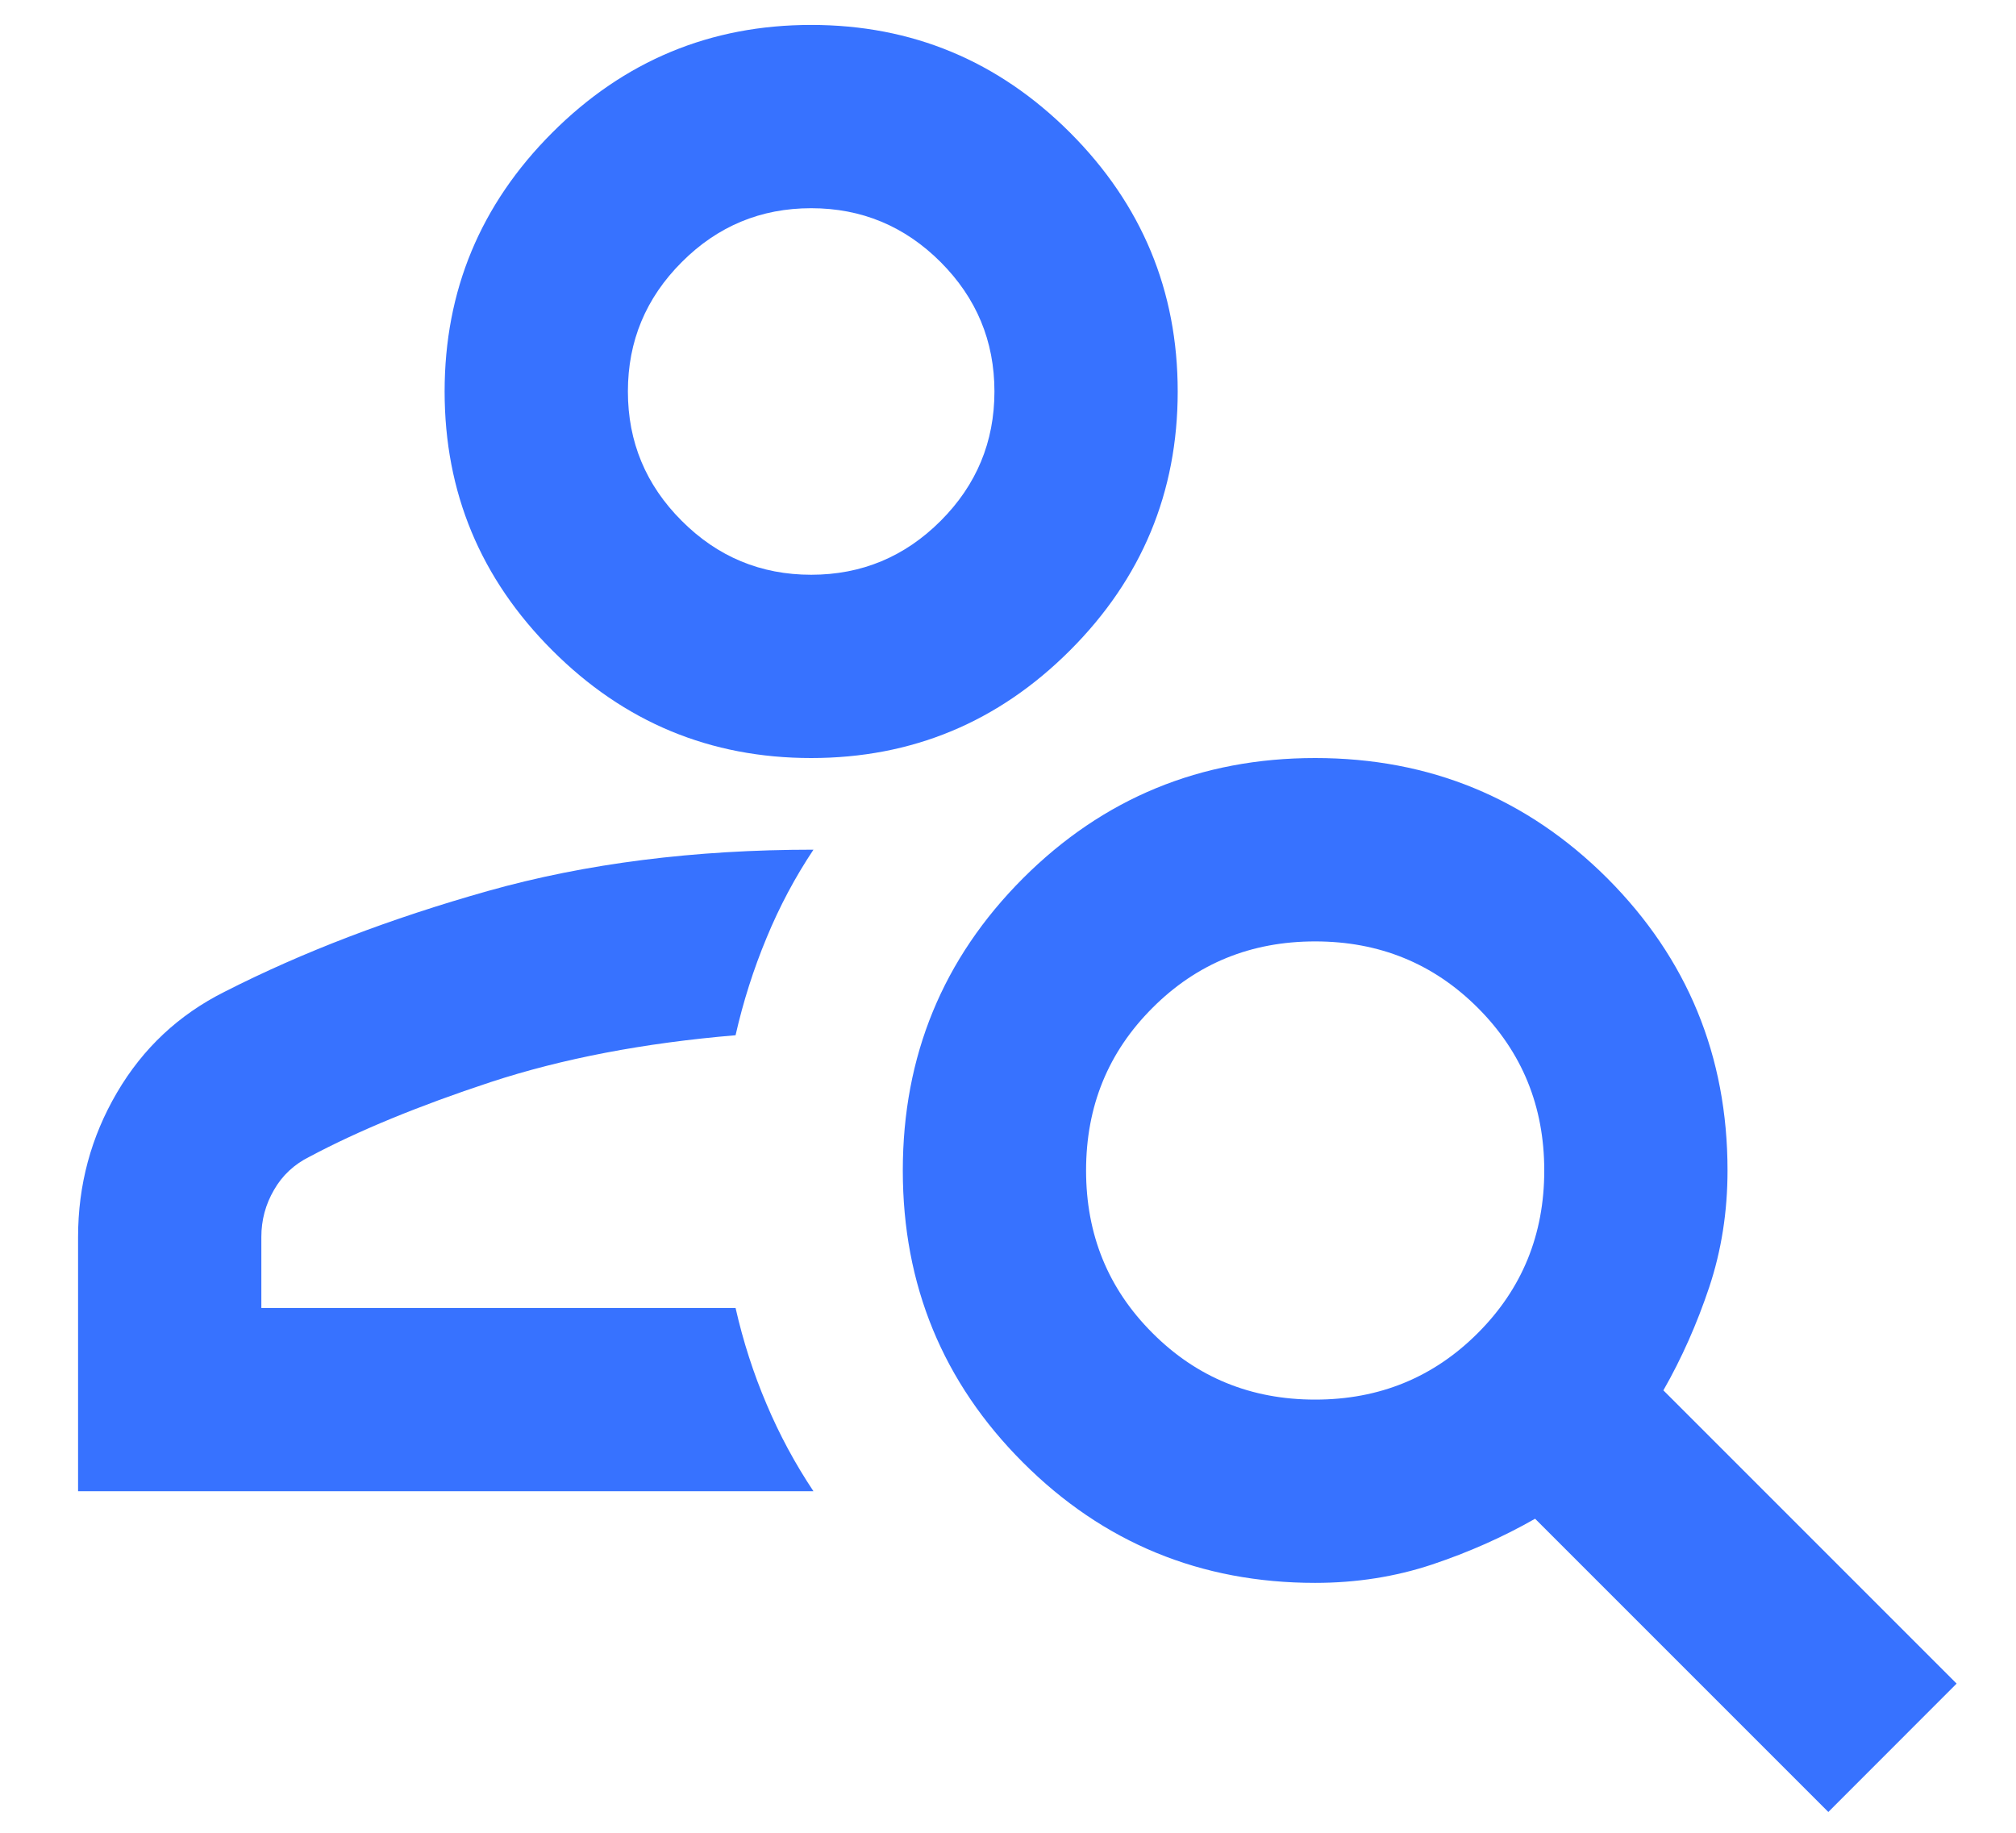 <svg width="22" height="20" viewBox="0 0 22 20" fill="none" xmlns="http://www.w3.org/2000/svg">
<path d="M8.852 8.272C7.752 8.272 6.81 7.881 6.027 7.097C5.243 6.314 4.852 5.372 4.852 4.272C4.852 3.172 5.243 2.231 6.027 1.447C6.81 0.664 7.752 0.272 8.852 0.272C9.952 0.272 10.893 0.664 11.677 1.447C12.46 2.231 12.852 3.172 12.852 4.272C12.852 5.372 12.46 6.314 11.677 7.097C10.893 7.881 9.952 8.272 8.852 8.272ZM8.852 6.272C9.402 6.272 9.873 6.076 10.265 5.684C10.656 5.293 10.852 4.822 10.852 4.272C10.852 3.722 10.656 3.252 10.265 2.86C9.873 2.468 9.402 2.272 8.852 2.272C8.302 2.272 7.831 2.468 7.44 2.86C7.048 3.252 6.852 3.722 6.852 4.272C6.852 4.822 7.048 5.293 7.44 5.684C7.831 6.076 8.302 6.272 8.852 6.272ZM19.952 19.773L16.752 16.573C16.402 16.773 16.027 16.939 15.627 17.073C15.227 17.206 14.802 17.273 14.352 17.273C13.102 17.273 12.039 16.835 11.164 15.96C10.289 15.085 9.852 14.023 9.852 12.773C9.852 11.523 10.289 10.46 11.164 9.584C12.039 8.71 13.102 8.272 14.352 8.272C15.602 8.272 16.664 8.71 17.54 9.584C18.414 10.46 18.852 11.523 18.852 12.773C18.852 13.223 18.785 13.648 18.652 14.047C18.518 14.447 18.352 14.822 18.152 15.172L21.352 18.372L19.952 19.773ZM14.352 15.273C15.052 15.273 15.643 15.031 16.127 14.547C16.61 14.064 16.852 13.473 16.852 12.773C16.852 12.072 16.61 11.481 16.127 10.998C15.643 10.514 15.052 10.273 14.352 10.273C13.652 10.273 13.06 10.514 12.577 10.998C12.093 11.481 11.852 12.072 11.852 12.773C11.852 13.473 12.093 14.064 12.577 14.547C13.06 15.031 13.652 15.273 14.352 15.273ZM0.852 16.273V13.498C0.852 12.931 0.993 12.406 1.277 11.922C1.56 11.439 1.952 11.072 2.452 10.822C3.302 10.389 4.26 10.023 5.327 9.722C6.393 9.422 7.577 9.272 8.877 9.272C8.677 9.572 8.506 9.893 8.365 10.235C8.223 10.576 8.11 10.931 8.027 11.297C7.027 11.381 6.135 11.552 5.352 11.809C4.568 12.068 3.91 12.339 3.377 12.623C3.21 12.706 3.081 12.826 2.99 12.985C2.898 13.143 2.852 13.314 2.852 13.498V14.273H8.027C8.11 14.639 8.223 14.989 8.365 15.322C8.506 15.656 8.677 15.973 8.877 16.273H0.852Z" fill="#3772FF"/>
</svg>
